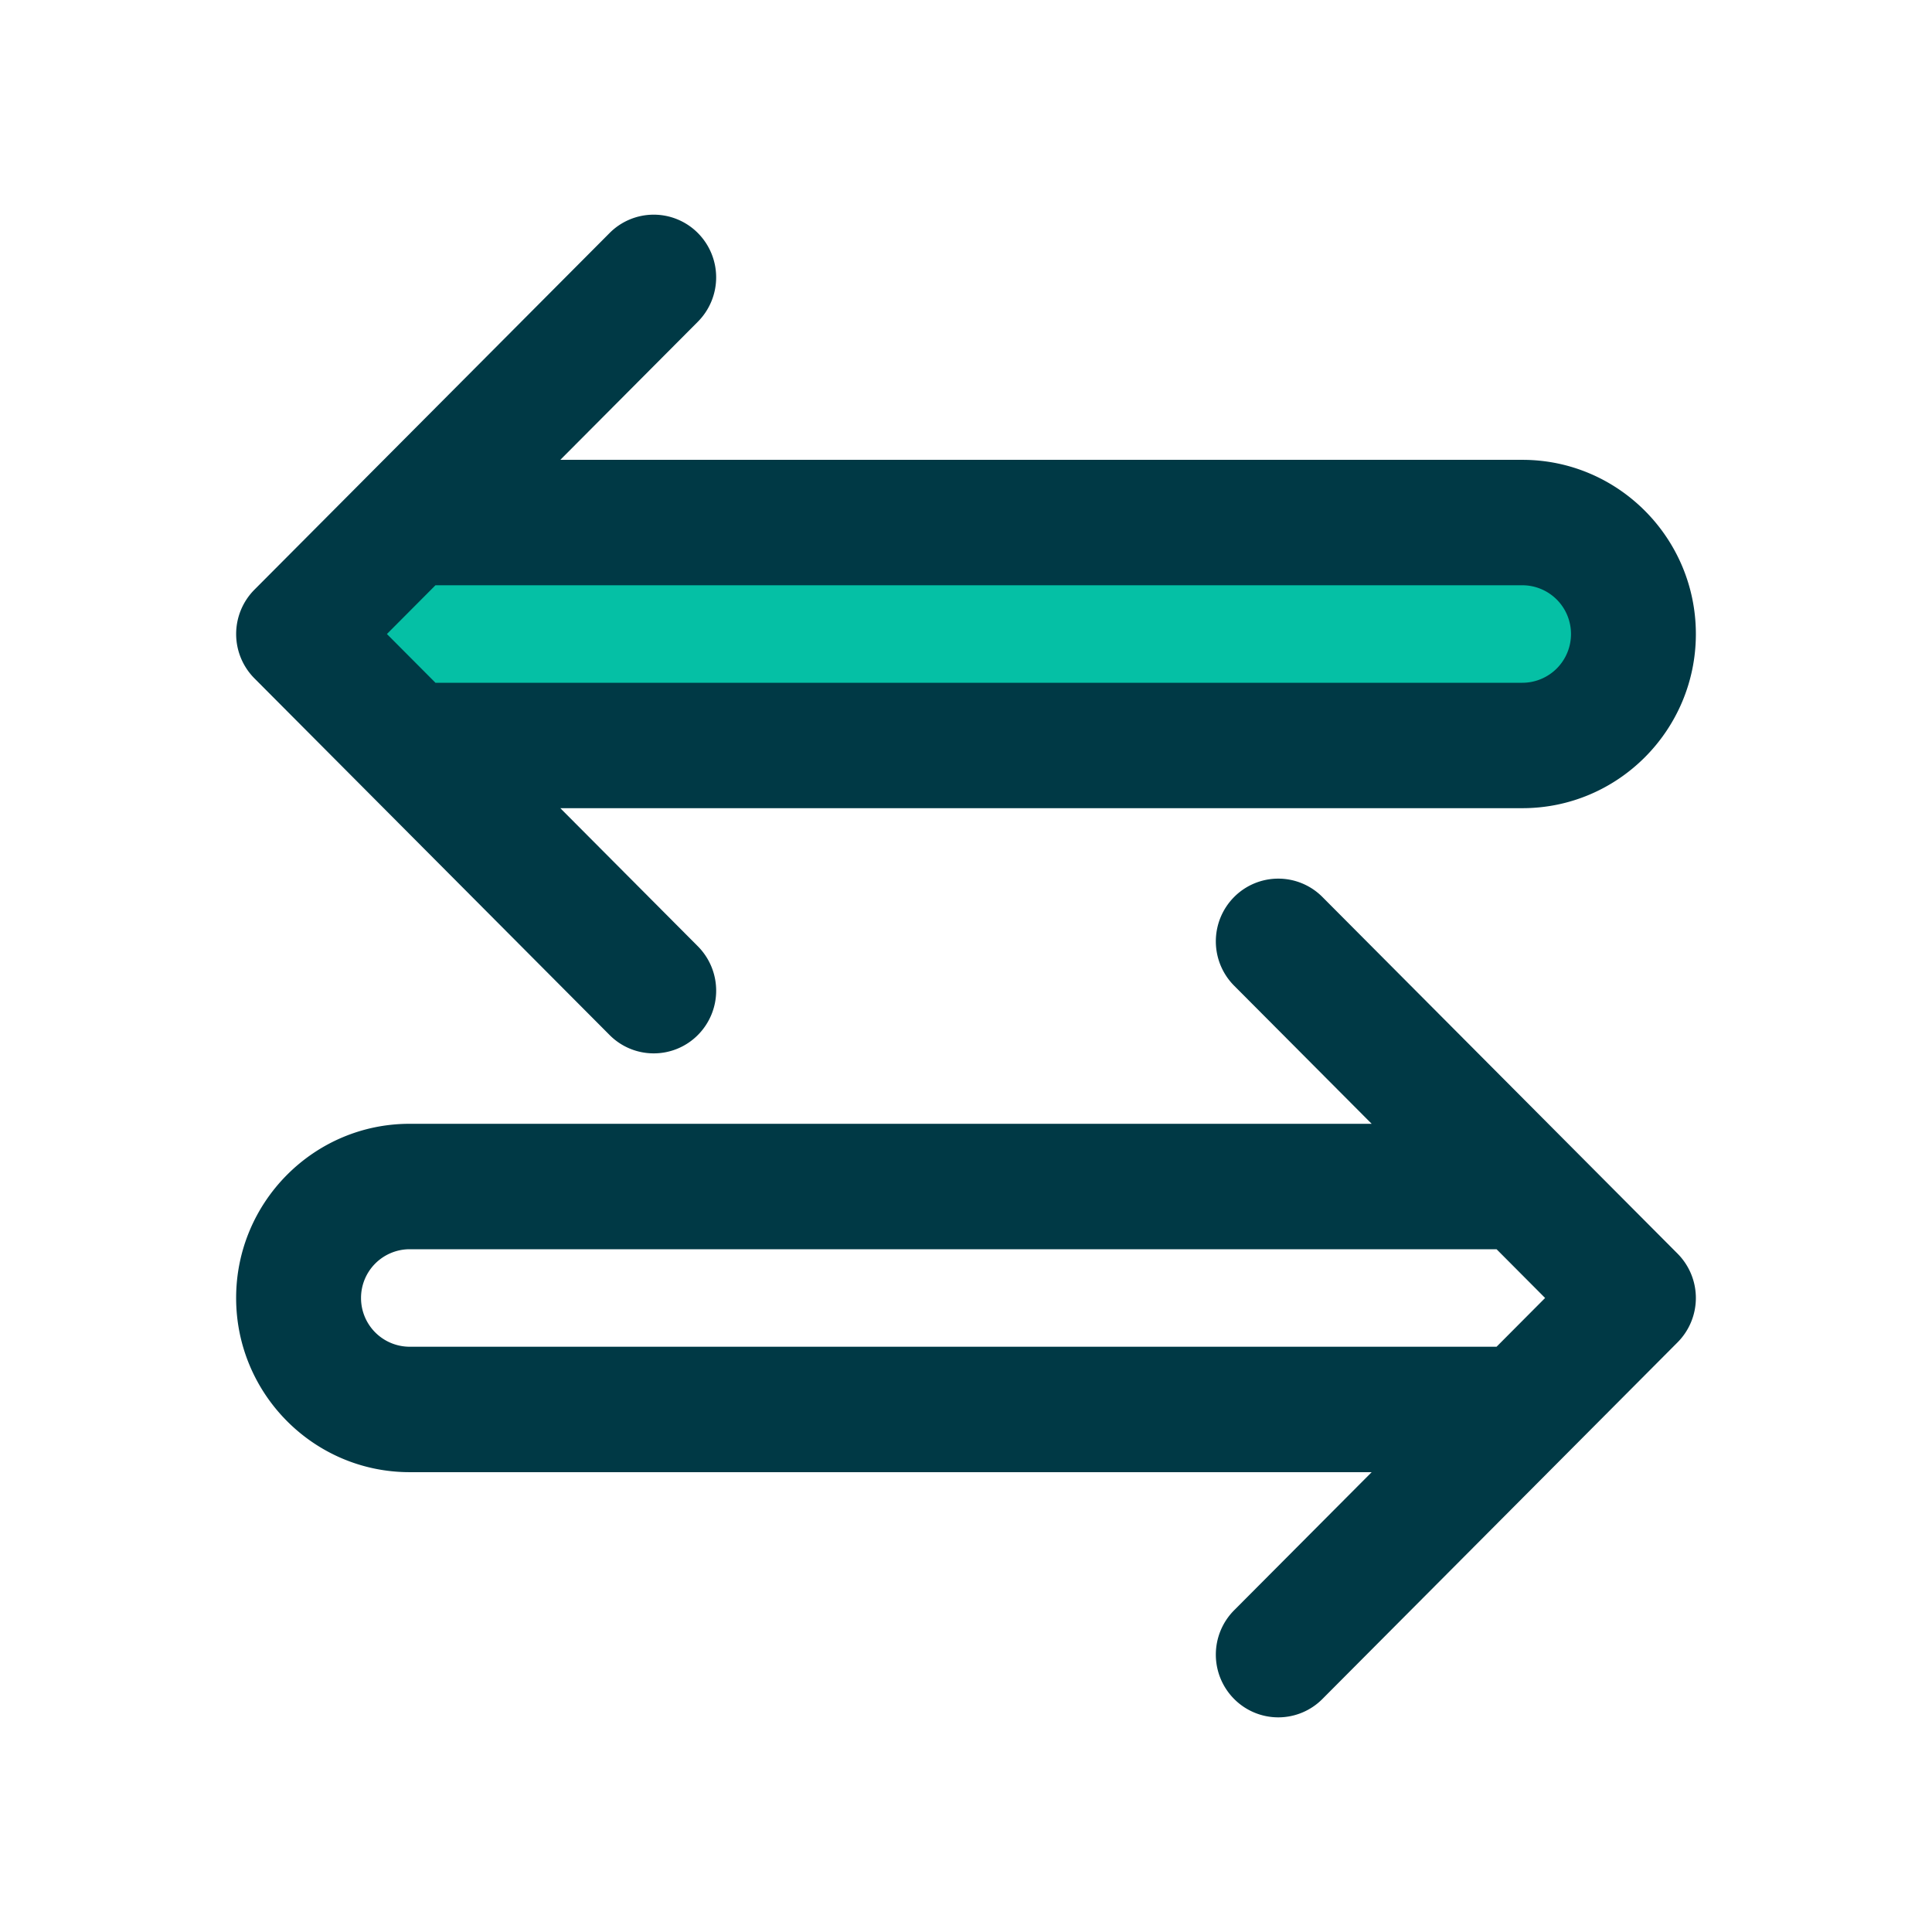 <svg width="90" height="90" xmlns="http://www.w3.org/2000/svg"><g fill="none" fill-rule="evenodd"><path d="M70.92 21.421c4.456 0 8.08 3.64 8.08 8.114s-3.624 8.113-8.08 8.113H26.102l6.408 6.435a2.93 2.93 0 010 4.131 2.893 2.893 0 01-2.057.856 2.894 2.894 0 01-2.057-.856L11.852 31.6a2.93 2.93 0 010-4.13l5.156-5.178.028-.029 11.36-11.407a2.9 2.9 0 014.114 0 2.93 2.93 0 010 4.13l-6.408 6.435H70.92z" fill="#003945" fill-rule="nonzero"/><path d="M70.92 31.806H20.286l-2.262-2.271 2.261-2.271h50.637a2.269 2.269 0 012.261 2.27 2.269 2.269 0 01-2.261 2.272z" fill="#05C0A5"/><path d="M78.148 58.4L61.604 41.786a2.9 2.9 0 00-4.114 0 2.93 2.93 0 000 4.131l6.408 6.434H19.079c-4.455 0-8.079 3.64-8.079 8.114s3.624 8.114 8.08 8.114h44.818l-6.408 6.434a2.93 2.93 0 000 4.131 2.897 2.897 0 004.114 0l11.36-11.407 5.184-5.206a2.93 2.93 0 000-4.131zm-8.432 4.336H19.079a2.269 2.269 0 01-2.261-2.271 2.269 2.269 0 012.261-2.271h50.637l2.261 2.271-2.261 2.271z" fill="#003945" fill-rule="nonzero"/></g></svg>